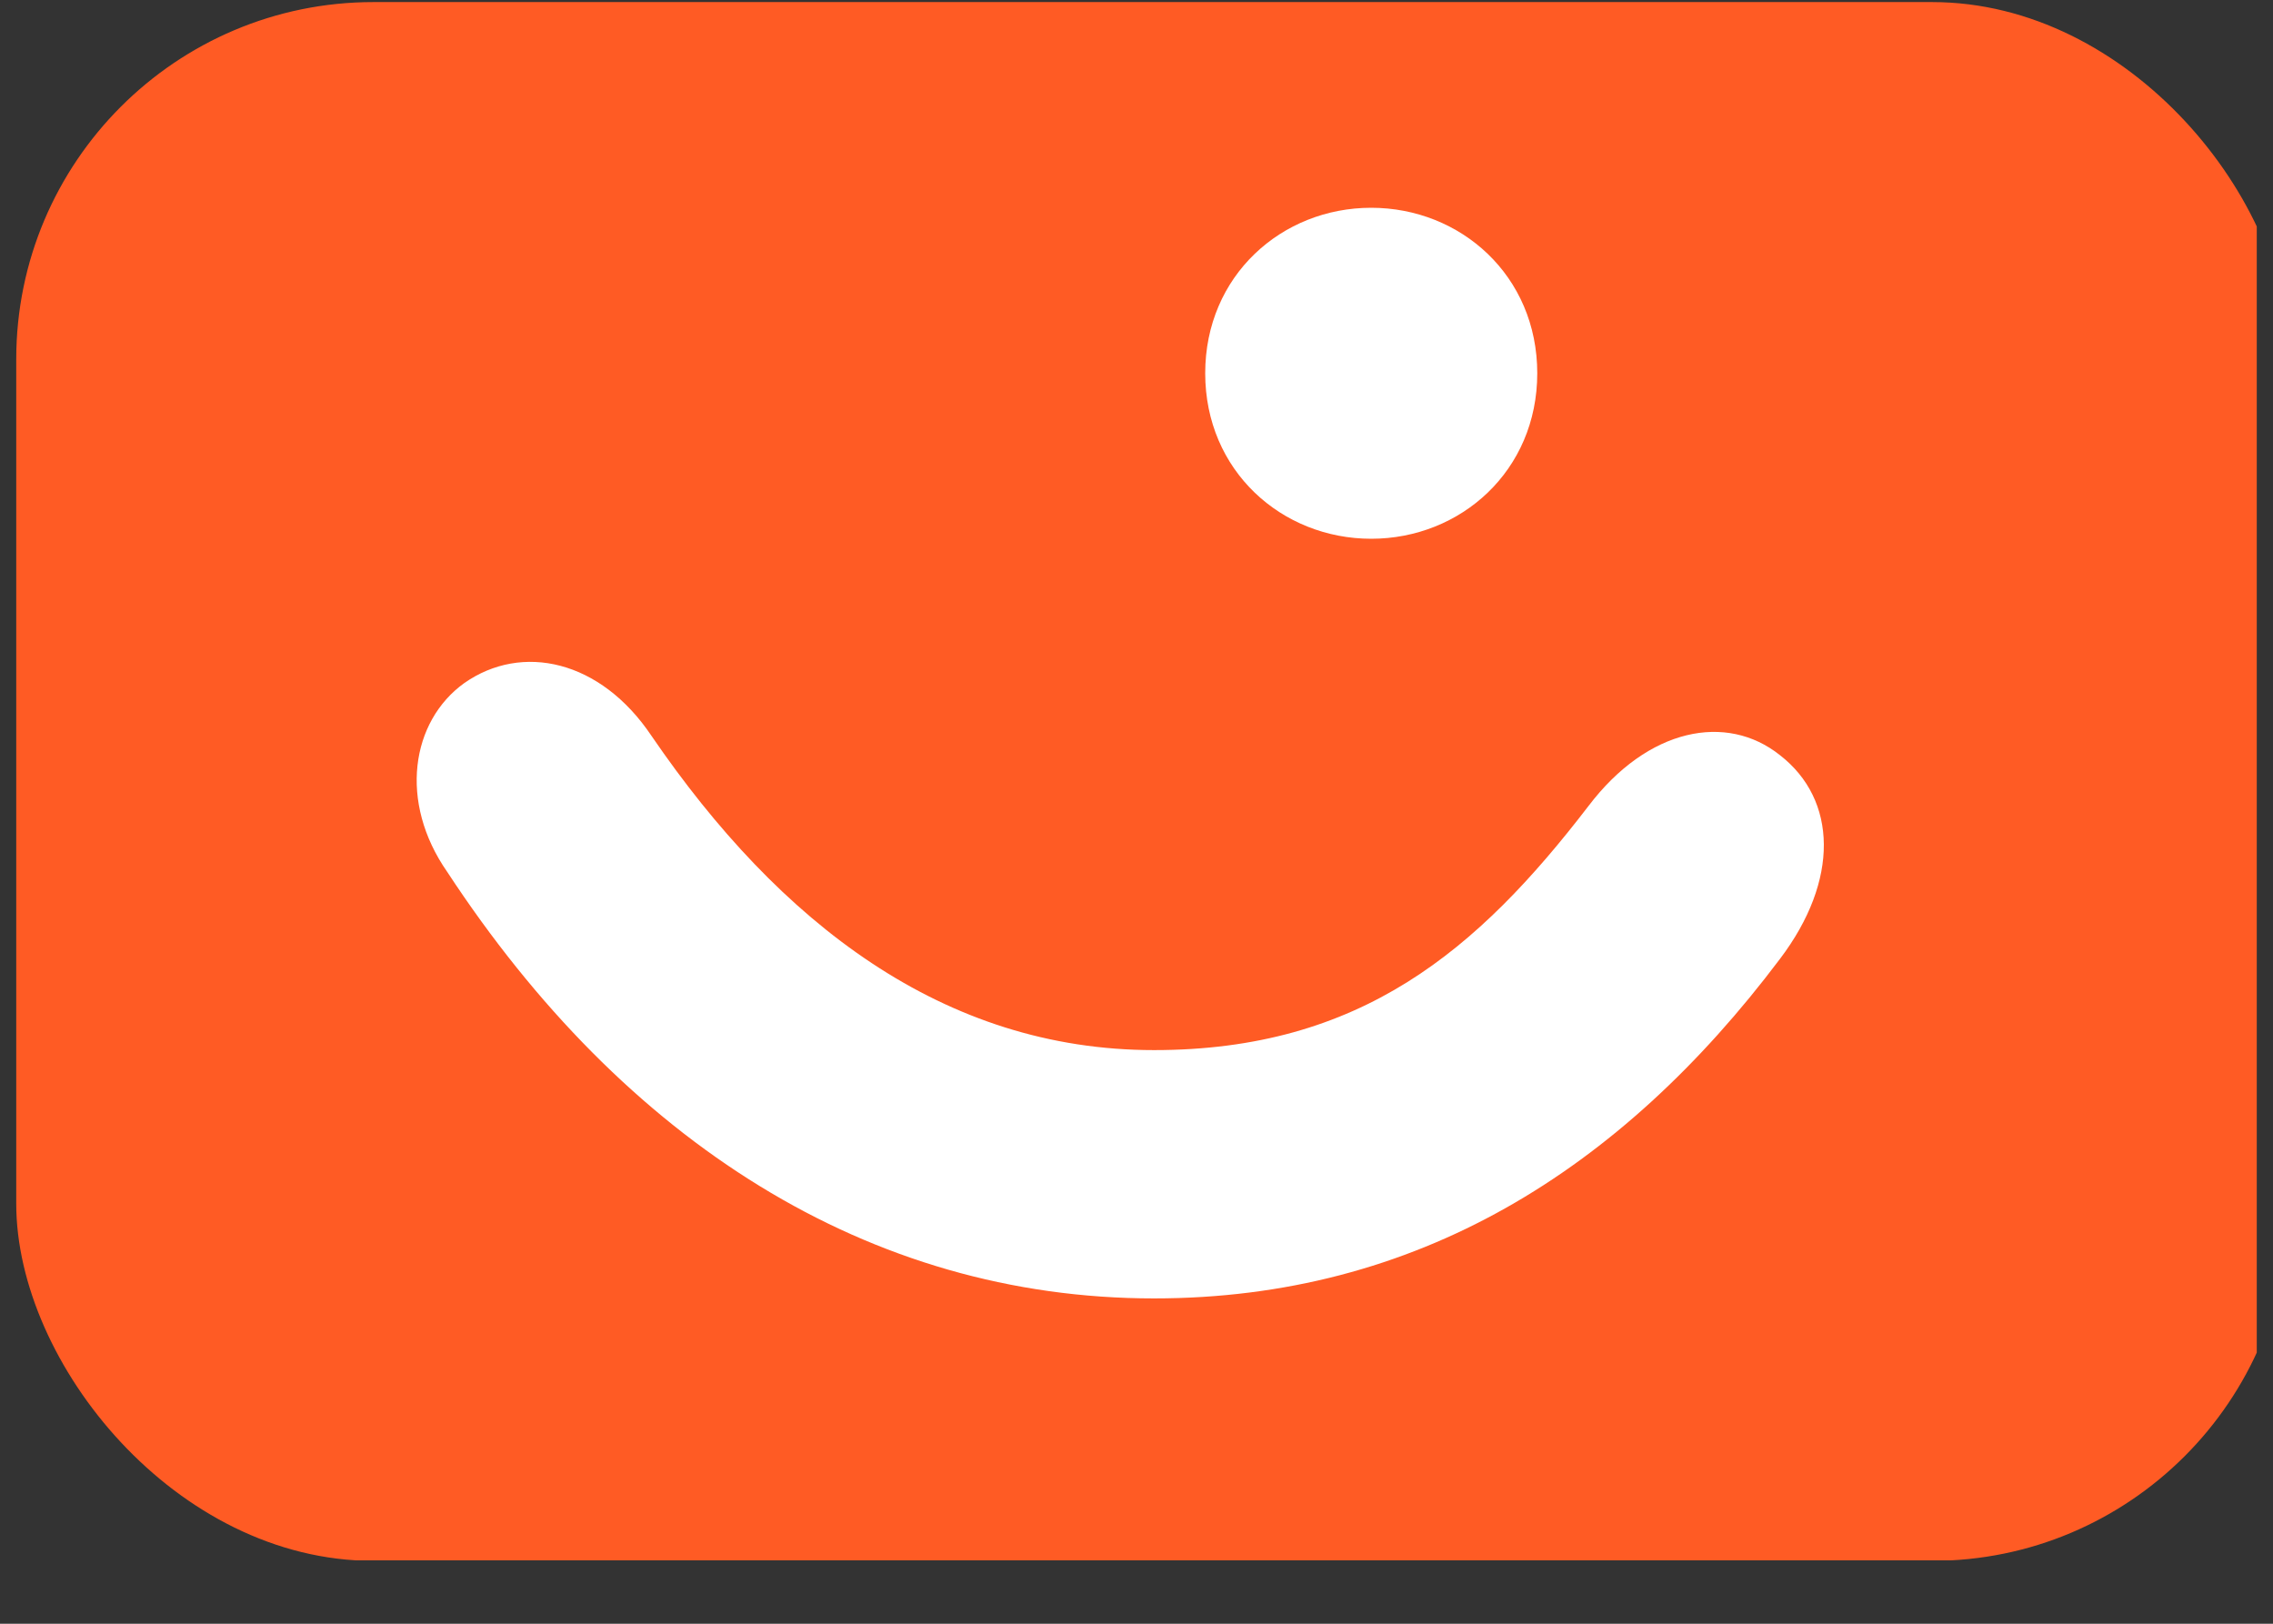 <svg xmlns="http://www.w3.org/2000/svg" fill="none" viewBox="0 0 35 25" height="25" width="35">
<rect x="0" y="0" width="35" height="25" fill="#333333" stroke="none"/>
<g clip-path="url(#clip0_976_1450)">
<rect fill="#FF5B24" rx="5.5" height="24" width="35" y="0.032" x="0.25"></rect>
<path fill="white" d="M21.114 8.295C22.491 8.295 23.671 7.249 23.671 5.747H23.671C23.671 4.244 22.491 3.199 21.114 3.199C19.737 3.199 18.558 4.244 18.558 5.747C18.558 7.249 19.737 8.295 21.114 8.295ZM24.458 12.412C22.753 14.633 20.95 16.168 17.77 16.168H17.77C14.526 16.168 12.001 14.208 10.034 11.333C9.247 10.157 8.035 9.896 7.149 10.517C6.33 11.105 6.134 12.346 6.887 13.425C9.608 17.573 13.377 19.991 17.77 19.991C21.802 19.991 24.949 18.031 27.408 14.764C28.325 13.555 28.293 12.314 27.408 11.627C26.588 10.973 25.375 11.203 24.458 12.412Z" clip-rule="evenodd" fill-rule="evenodd"></path>
</g>
<defs>
<clipPath id="clip0_976_1450">
<rect transform="translate(0.25 0.032)" fill="white" height="23.992" width="34.5"></rect>
</clipPath>
</defs>
</svg>
